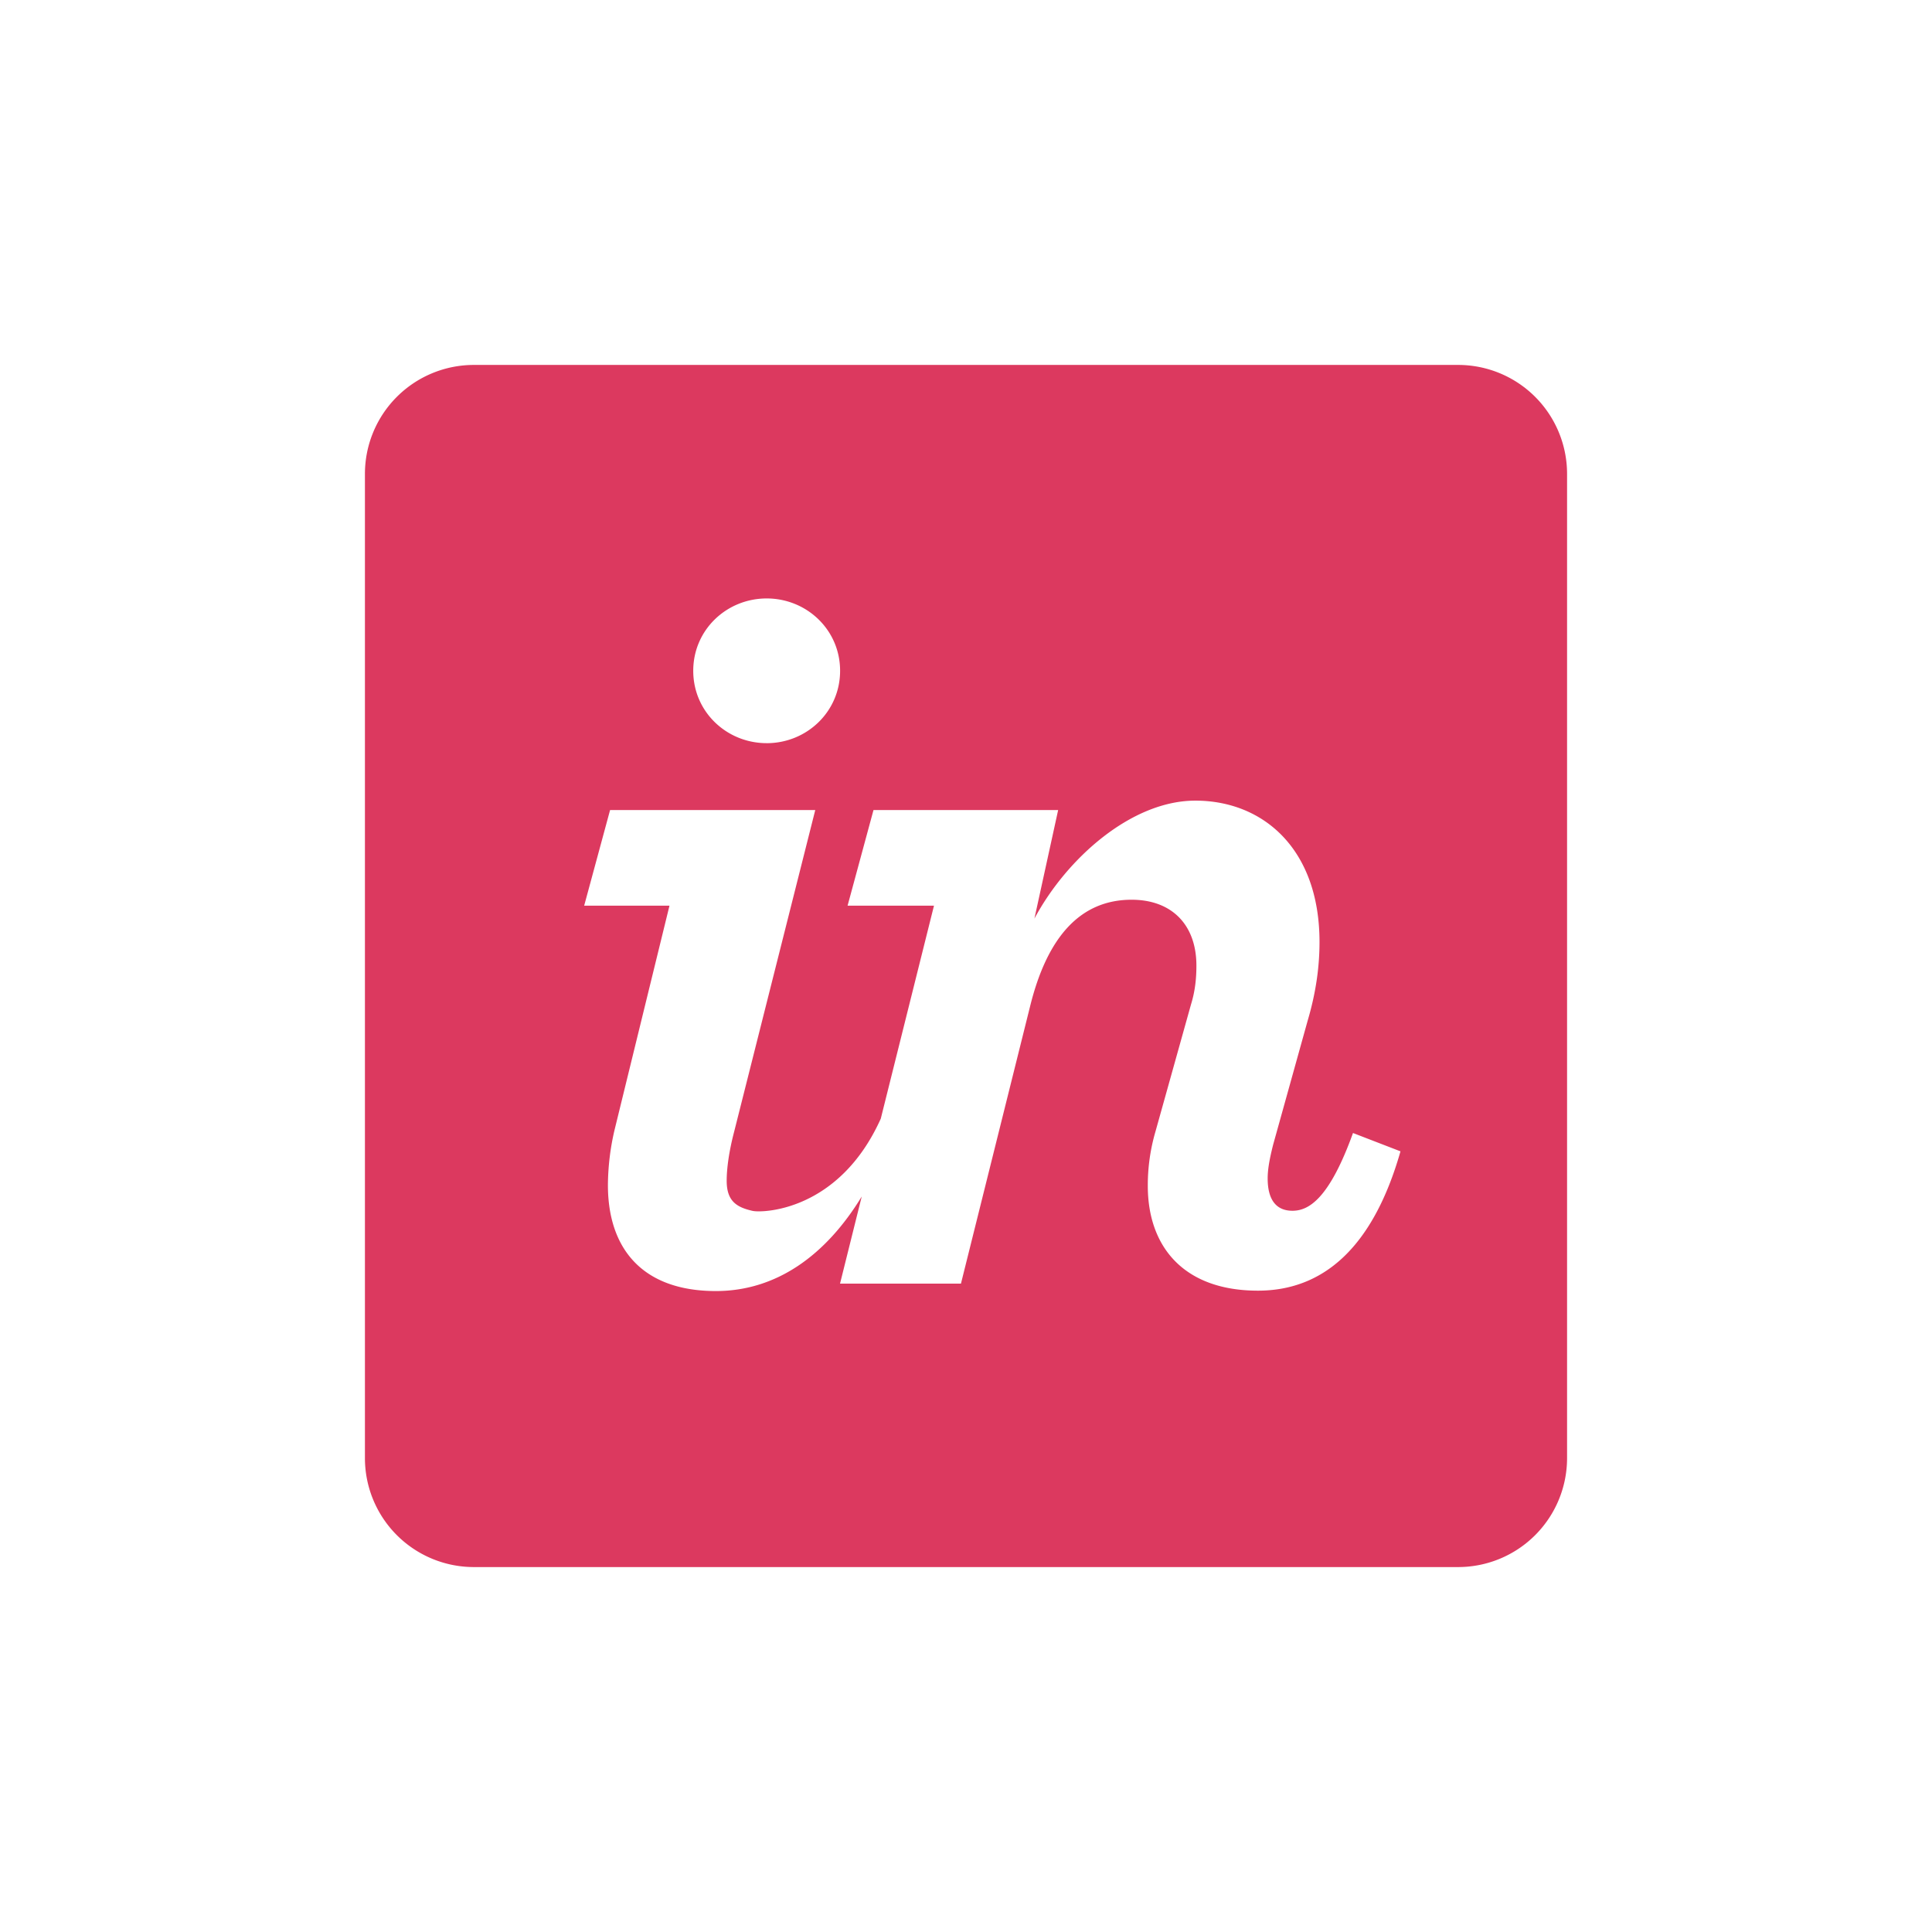 <svg xmlns="http://www.w3.org/2000/svg" width="90" height="90" fill="none"><path fill="#fff" d="M0 0h90v90H0z"/><g clip-path="url(#a)"><path fill="#DC395F" d="M67.924 17H22.076A5.076 5.076 0 0 0 17 22.076v45.848A5.076 5.076 0 0 0 22.076 73h45.848A5.076 5.076 0 0 0 73 67.924V22.076A5.076 5.076 0 0 0 67.924 17z"/><path fill="#fff" d="M35.715 34.62c1.861 0 3.42-1.46 3.42-3.372 0-1.911-1.559-3.37-3.42-3.37-1.862 0-3.421 1.459-3.421 3.37 0 1.912 1.559 3.371 3.42 3.371zM28.62 52.67a11.58 11.58 0 0 0-.301 2.533c0 2.968 1.61 4.939 5.03 4.939 2.837 0 5.138-1.685 6.794-4.405l-1.011 4.058h5.633l3.22-12.915c.806-3.27 2.365-4.967 4.73-4.967 1.861 0 3.018 1.158 3.018 3.069 0 .553-.05 1.157-.252 1.81l-1.66 5.937a8.921 8.921 0 0 0-.352 2.515c0 2.819 1.66 4.88 5.131 4.88 2.968 0 5.333-1.91 6.64-6.49l-2.212-.854c-1.107 3.067-2.063 3.622-2.818 3.622-.755 0-1.157-.503-1.157-1.508 0-.453.101-.956.252-1.56l1.61-5.784c.402-1.358.553-2.562.553-3.668 0-4.327-2.616-6.585-5.785-6.585-2.968 0-5.987 2.677-7.496 5.495l1.106-5.057h-8.602l-1.207 4.454h4.025l-2.479 9.923c-1.946 4.326-5.521 4.396-5.97 4.296-.736-.166-1.208-.446-1.208-1.403 0-.553.1-1.346.352-2.303l3.774-14.967H28.42l-1.207 4.454h3.974L28.62 52.67z"/></g><defs><clipPath id="a"><path fill="#fff" d="M17 17h56v56H17z"/></clipPath></defs></svg>
